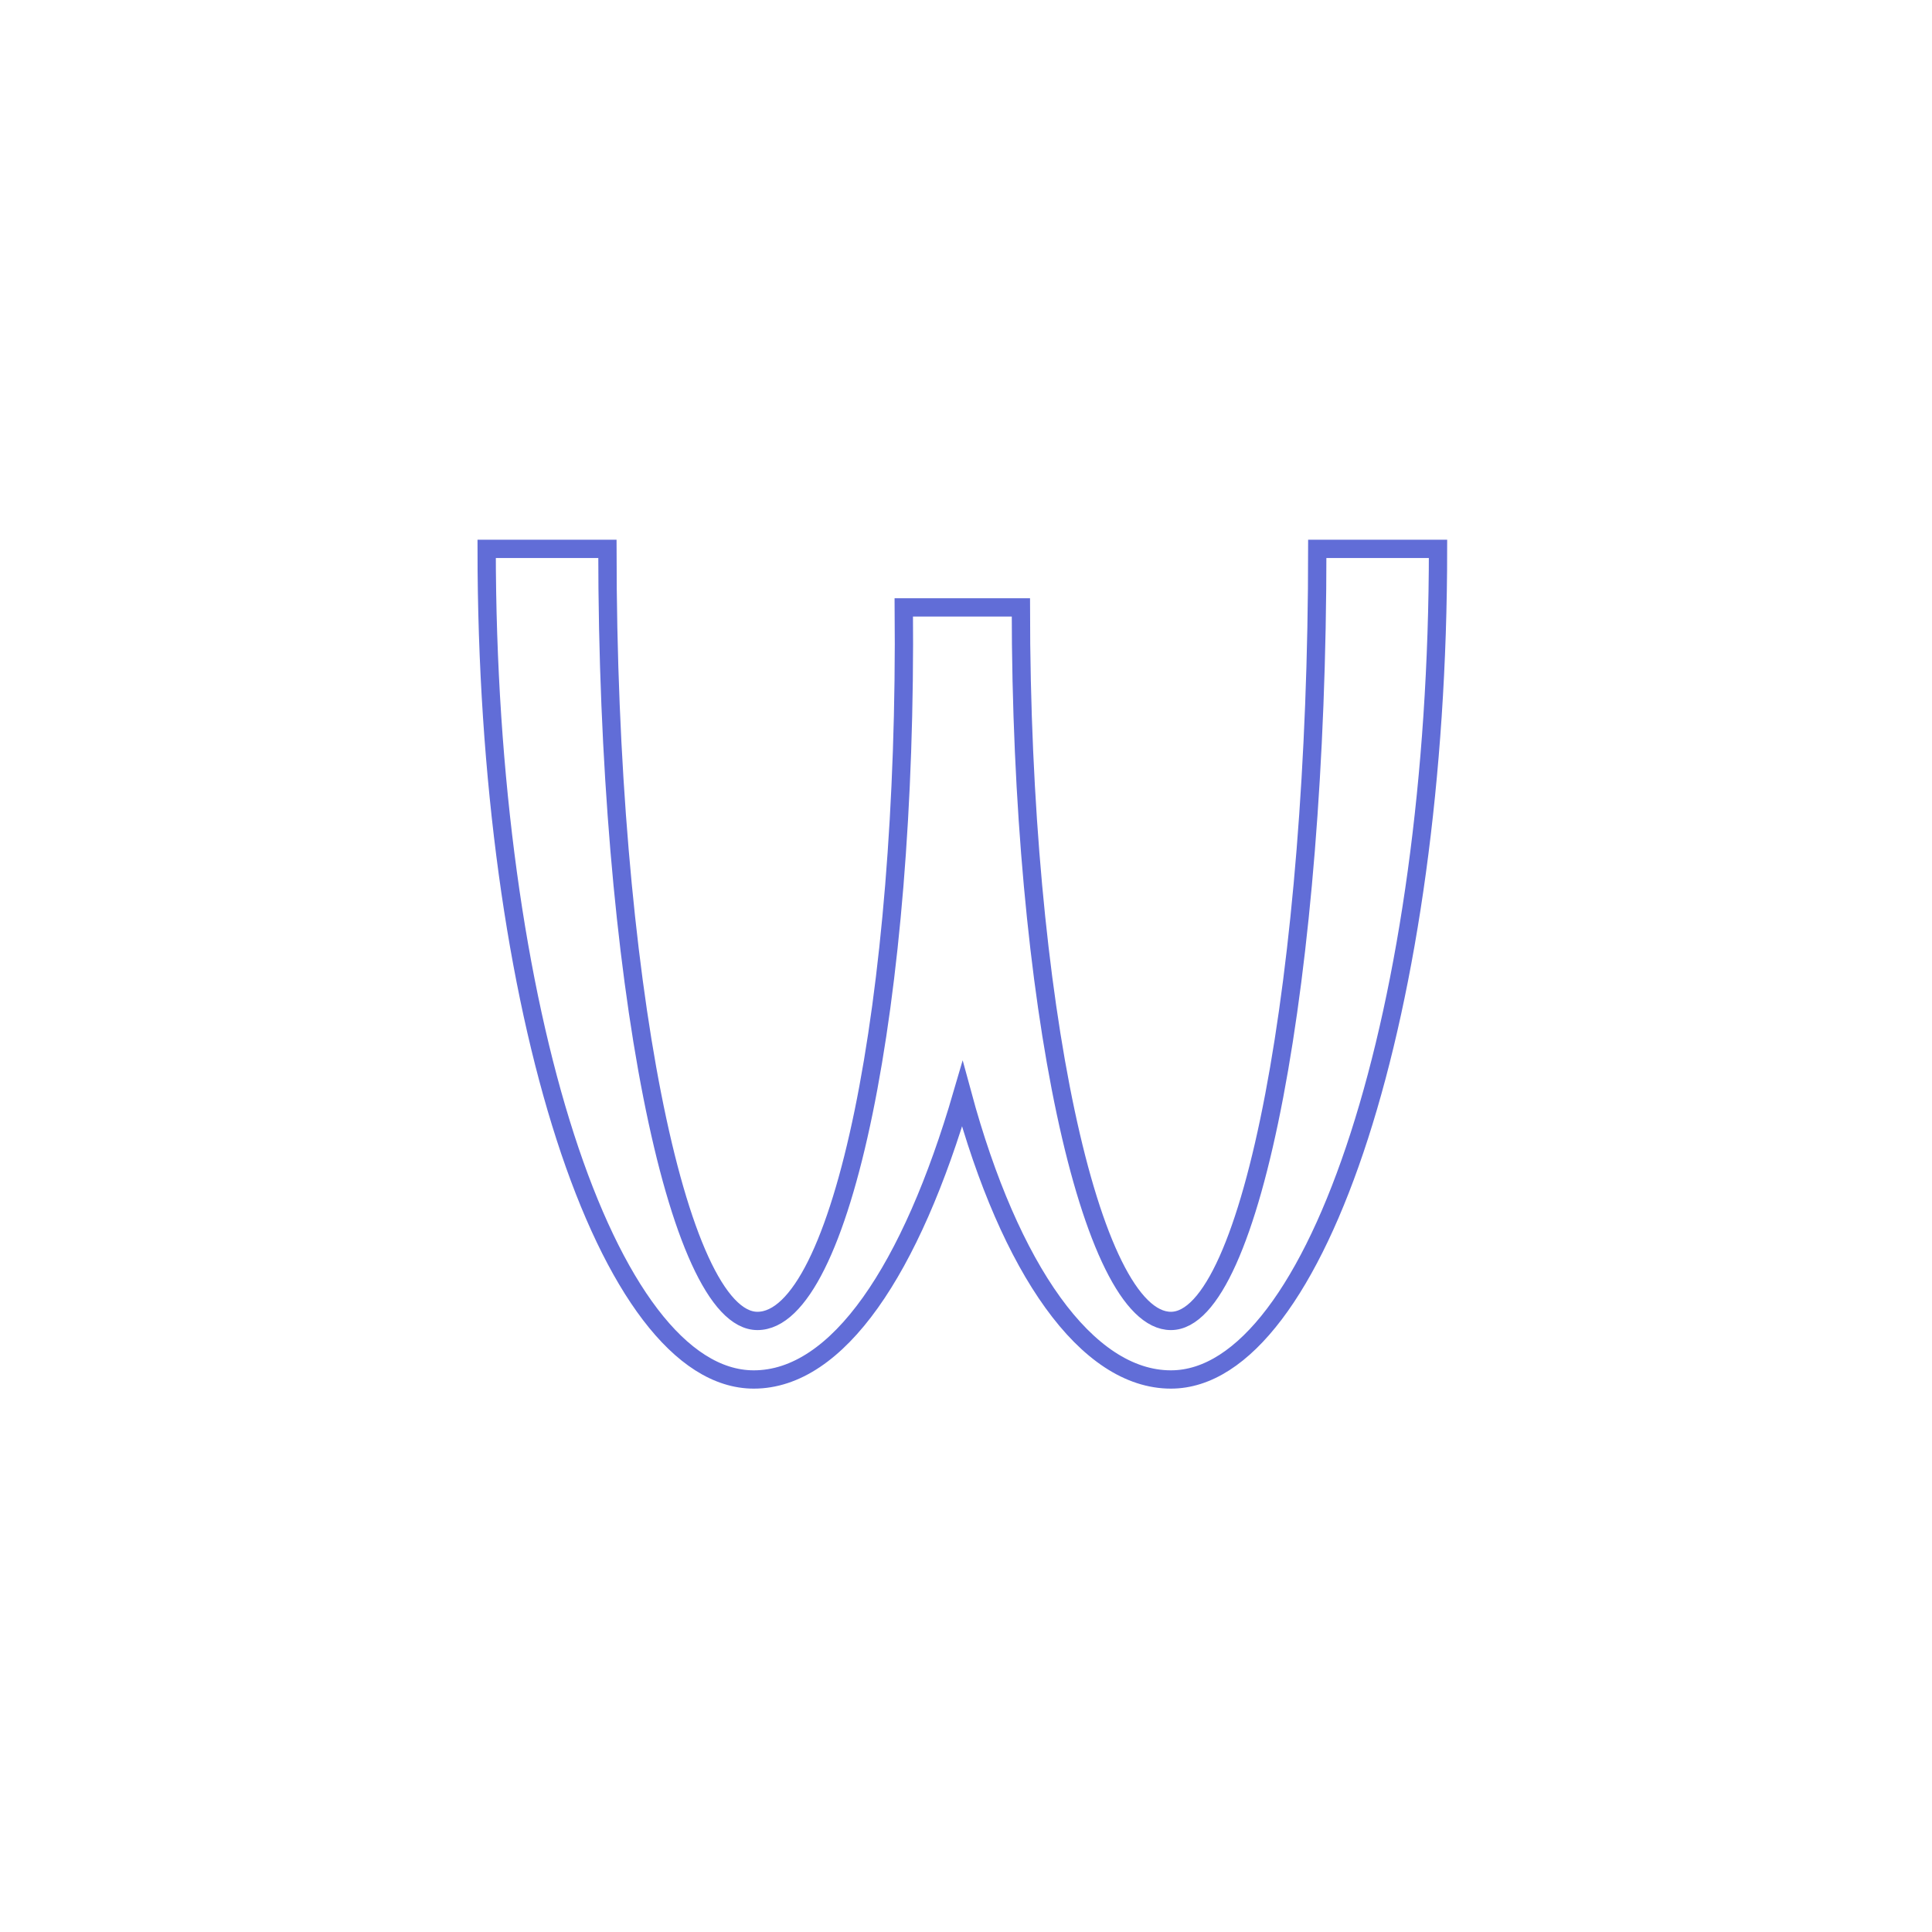 <?xml version="1.0" encoding="UTF-8"?> <!-- Generator: Adobe Illustrator 27.2.0, SVG Export Plug-In . SVG Version: 6.00 Build 0) --> <svg xmlns="http://www.w3.org/2000/svg" xmlns:xlink="http://www.w3.org/1999/xlink" id="Layer_1" x="0px" y="0px" viewBox="0 0 52.8 52.8" style="enable-background:new 0 0 52.8 52.8;" xml:space="preserve"> <style type="text/css"> .st0{fill:none;stroke:#616DD7;stroke-width:0.5;stroke-miterlimit:10;} </style> <path class="st0" d="M20.7,36.1c-2.2,0-4.1-9.4-4.1-21.1h-3.3c0,12.6,3.3,22.7,7.3,22.7c2.3,0,4.3-3,5.7-7.8 c1.3,4.8,3.4,7.8,5.7,7.8c4,0,7.3-10.2,7.3-22.7h-3.3c0,11.7-1.8,21.1-4,21.1s-4.1-8.7-4.1-19.5h-3.2C24.8,27.4,23,36.1,20.7,36.1"></path> </svg> 